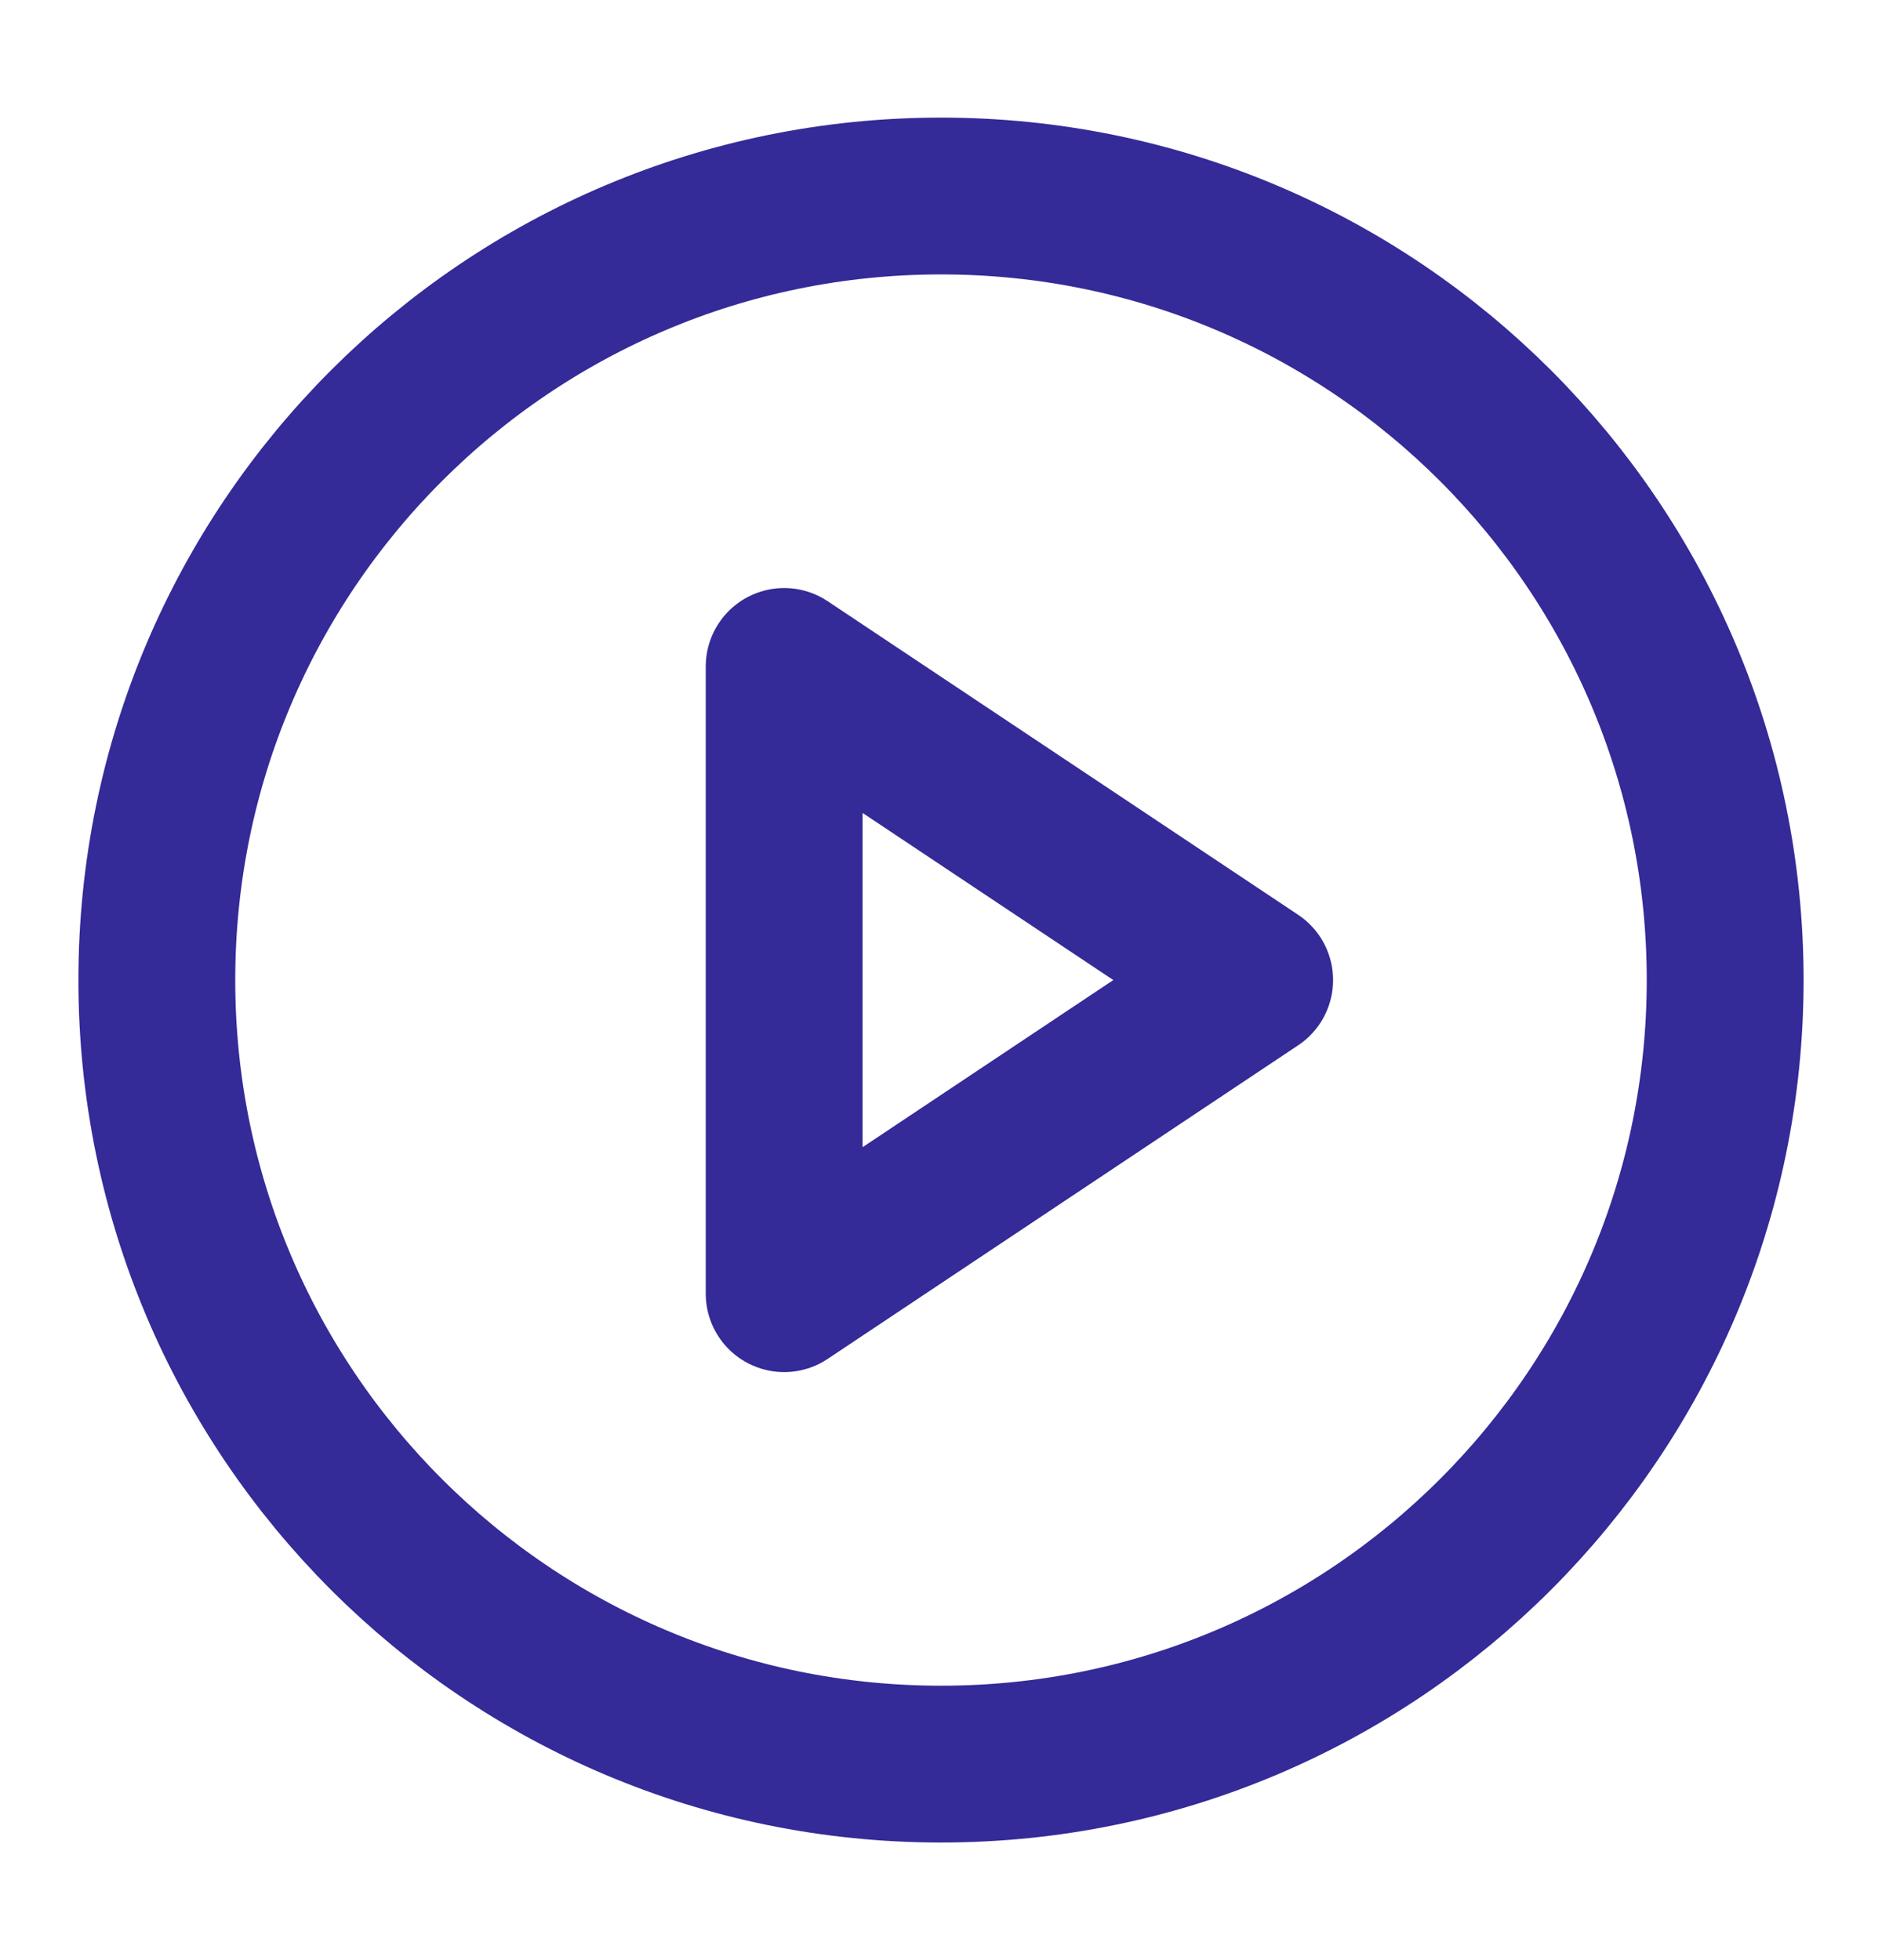 <svg xmlns="http://www.w3.org/2000/svg" width="24" height="25" viewBox="0 0 24 25" fill="none">
  <path d="M12 22.5C17.523 22.5 22 18.023 22 12.5C22 6.977 17.523 2.5 12 2.5C6.477 2.5 2 6.977 2 12.5C2 18.023 6.477 22.5 12 22.5Z" stroke="#342A98" stroke-width="2" stroke-linecap="round" stroke-linejoin="round"/>
  <path d="M10 8.5L16 12.5L10 16.5V8.5Z" stroke="#342A98" stroke-width="2" stroke-linecap="round" stroke-linejoin="round"/>
</svg>

